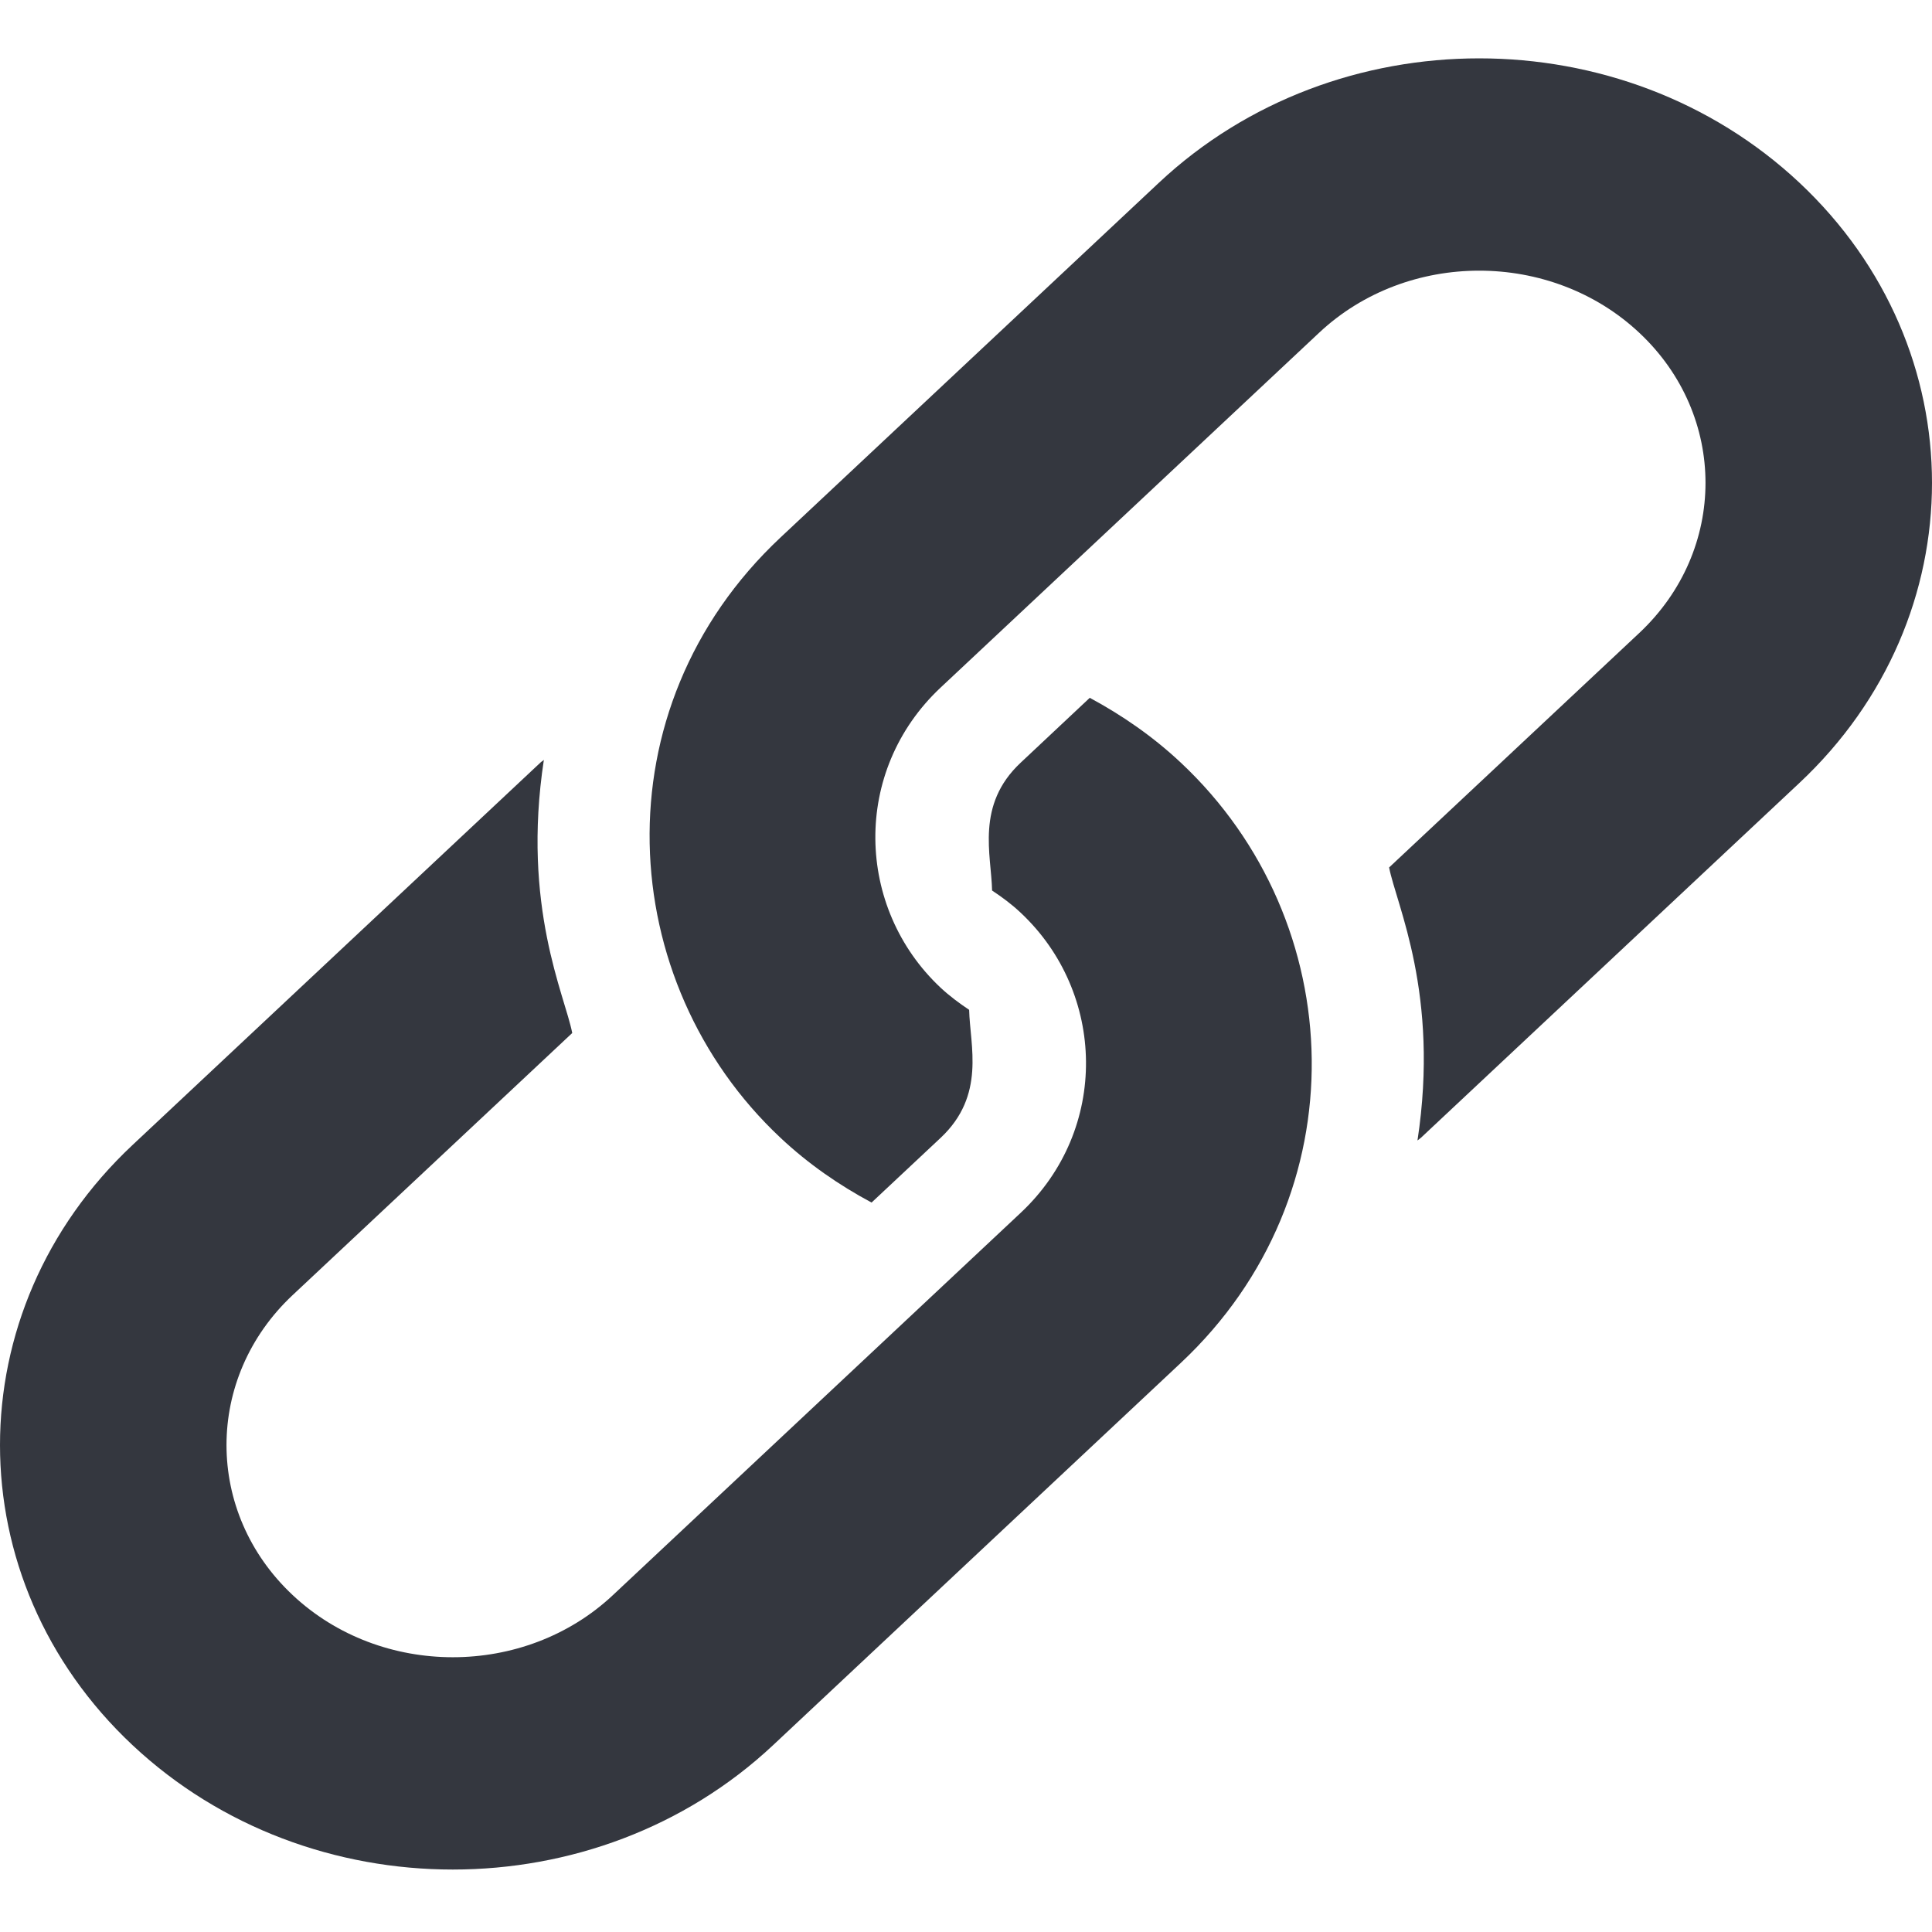 <svg width="16" height="16" viewBox="0 0 16 16" fill="none" xmlns="http://www.w3.org/2000/svg">
<path d="M14.902 1.513C13.437 0.14 11.063 0.14 9.598 1.513L6.464 4.451C4.949 5.871 5.089 8.134 6.464 9.423C6.694 9.639 6.949 9.815 7.218 9.959L7.79 9.423C8.165 9.071 8.033 8.66 8.026 8.363C7.944 8.308 7.864 8.249 7.79 8.18C7.085 7.519 7.053 6.385 7.79 5.694C7.899 5.591 10.858 2.818 10.924 2.756C11.655 2.07 12.845 2.07 13.576 2.756C14.307 3.441 14.307 4.556 13.576 5.242L11.504 7.184C11.564 7.494 11.924 8.231 11.739 9.445C11.748 9.437 11.758 9.431 11.767 9.423L14.902 6.484C16.366 5.112 16.366 2.886 14.902 1.513Z" fill="#34373F"/>
<path d="M9.779 6.316C9.549 6.1 9.294 5.924 9.025 5.779L8.453 6.316C8.078 6.667 8.21 7.079 8.216 7.375C8.299 7.43 8.379 7.489 8.453 7.559C9.158 8.22 9.19 9.353 8.453 10.044C8.343 10.147 5.14 13.15 5.076 13.21C4.345 13.896 3.155 13.896 2.424 13.21C1.693 12.525 1.693 11.41 2.424 10.725L4.739 8.555C4.679 8.244 4.319 7.508 4.504 6.293C4.495 6.302 4.484 6.307 4.475 6.316L1.098 9.482C-0.366 10.854 -0.366 13.081 1.098 14.453C2.563 15.826 4.937 15.826 6.402 14.453L9.779 11.287C11.265 9.894 11.184 7.633 9.779 6.316Z" fill="#34373F"/>
</svg>
